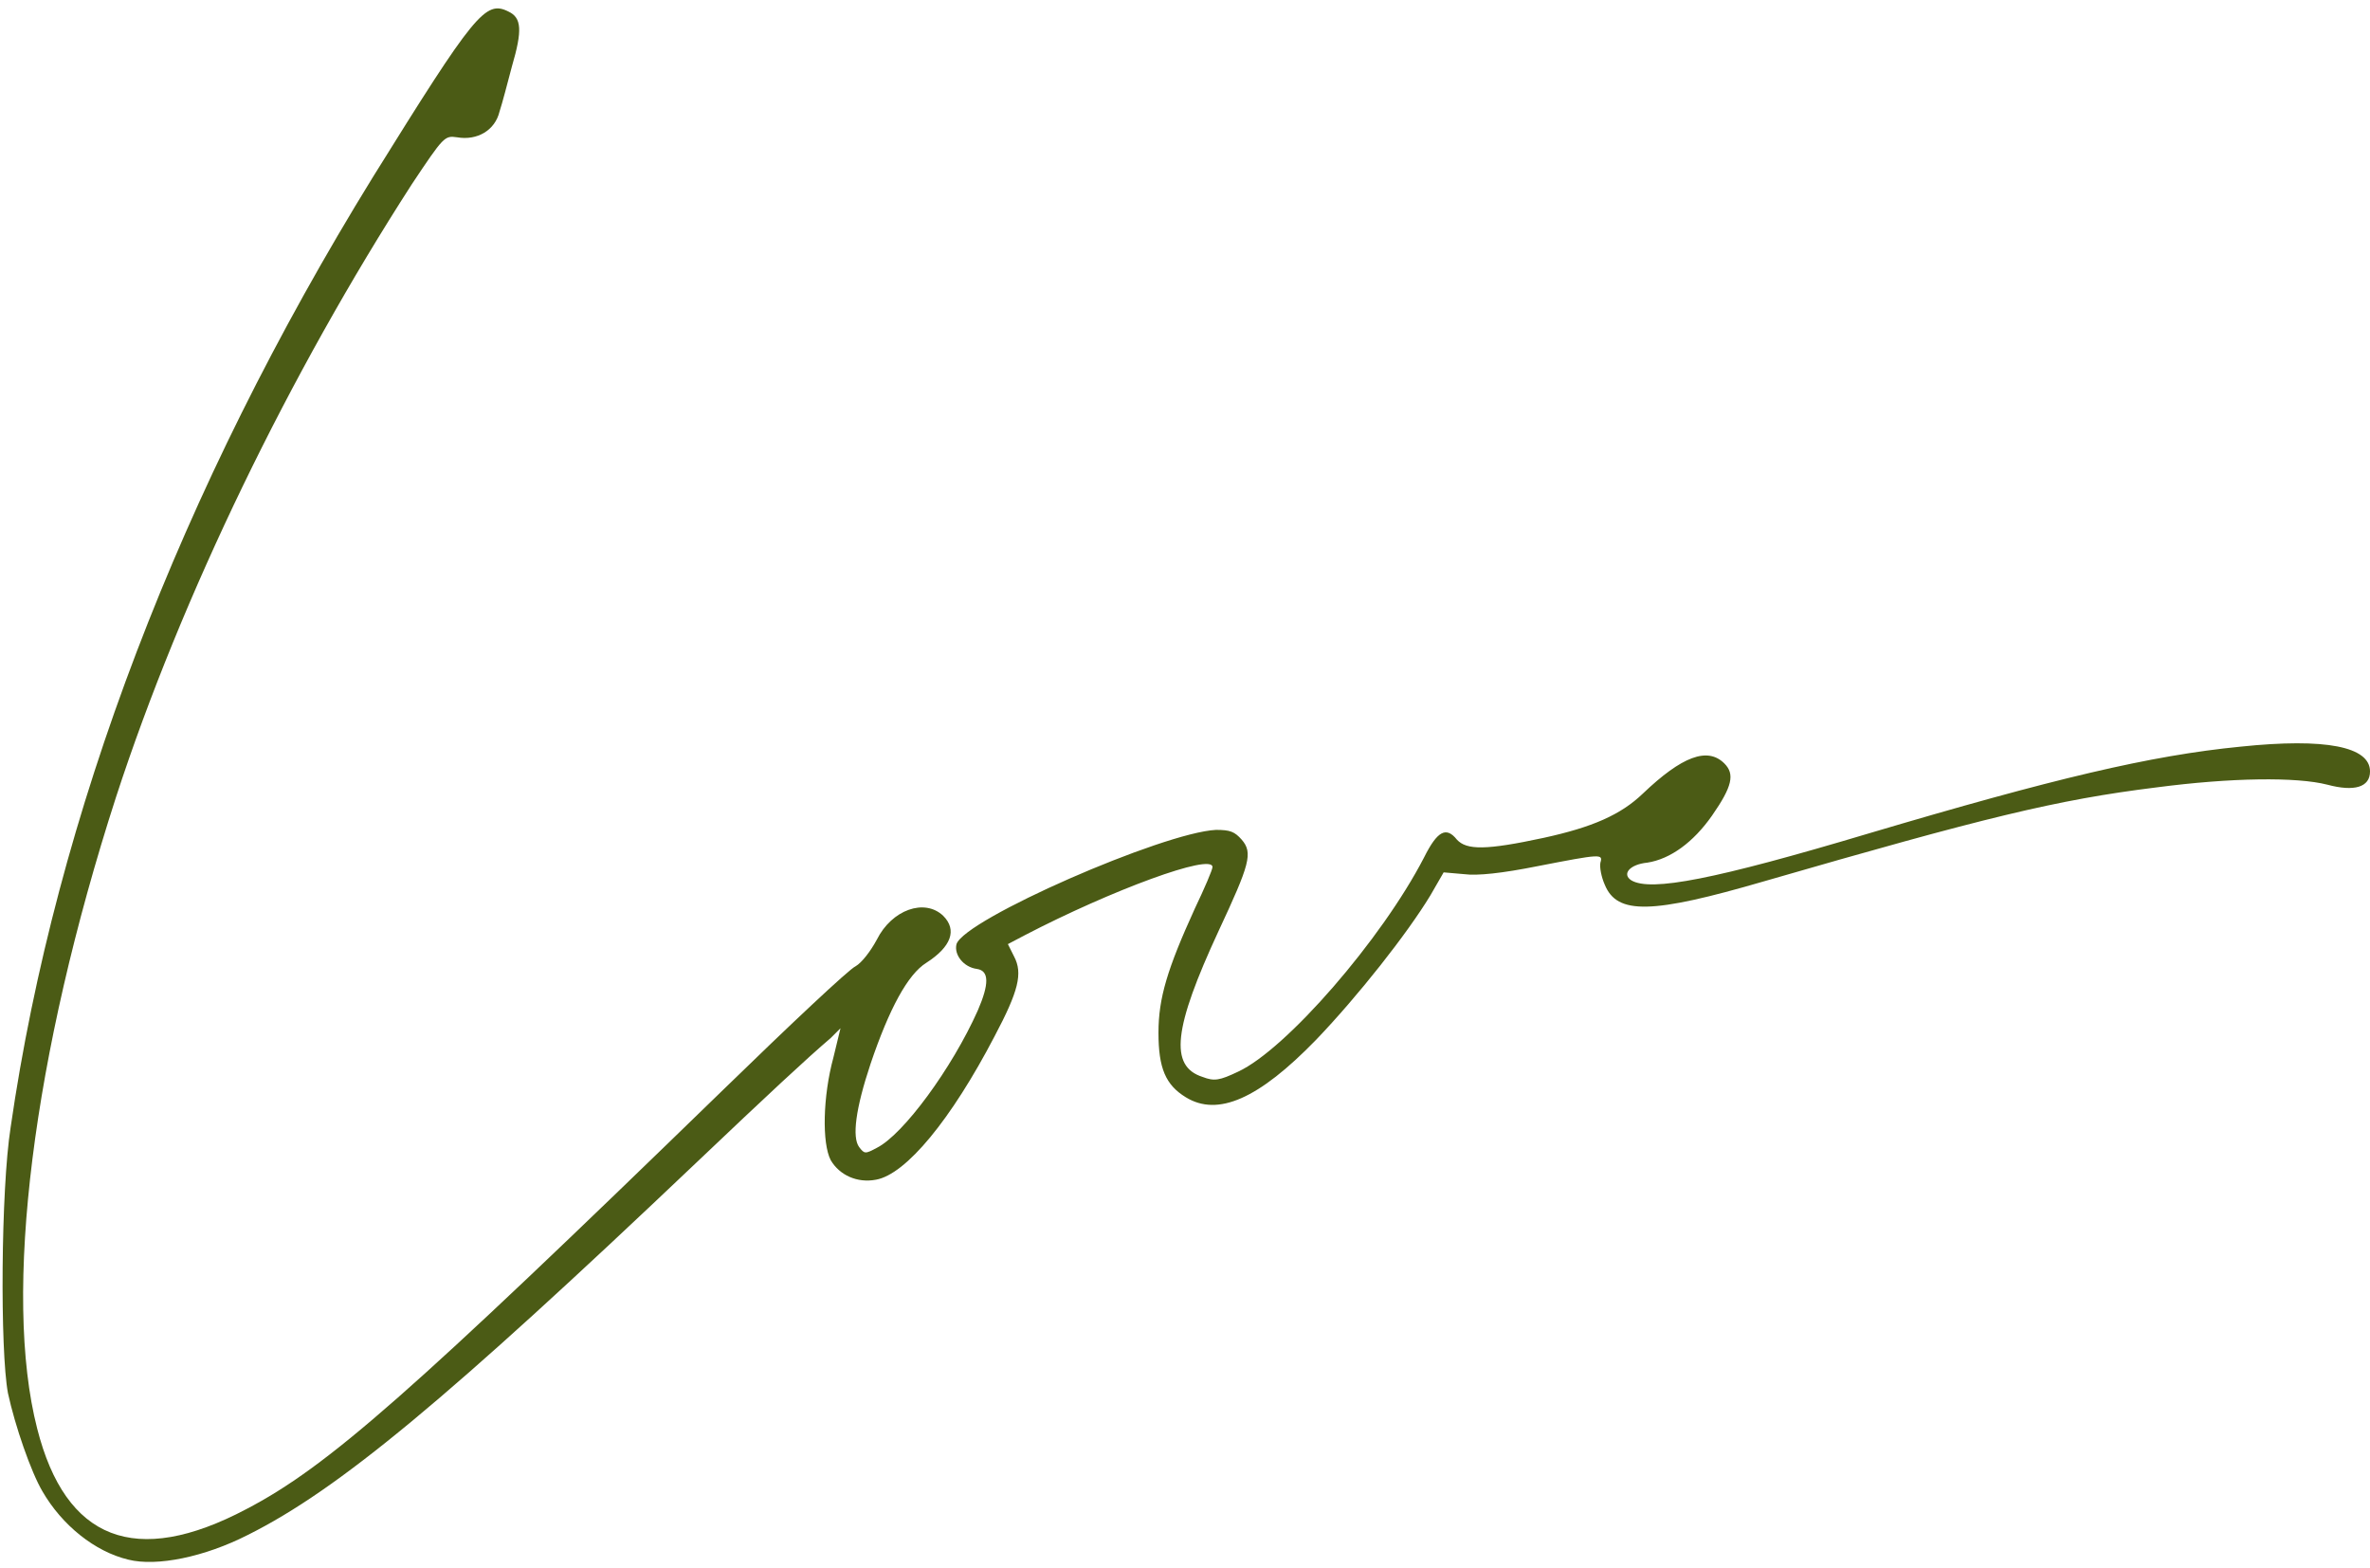 <?xml version="1.0" encoding="UTF-8" standalone="no"?><svg xmlns="http://www.w3.org/2000/svg" xmlns:xlink="http://www.w3.org/1999/xlink" fill="#000000" height="1211.1" preserveAspectRatio="xMidYMid meet" version="1" viewBox="83.5 380.8 1831.0 1211.1" width="1831" zoomAndPan="magnify"><g id="change1_1"><path d="M1323.33,1064.37c9.58,23.26,36.26,22.59,123.16-2.74c170.38-49.26,225.8-62.94,303.12-72.52 c57.48-7.53,108.11-8.22,132.06-2.06c20.53,5.48,32.84,2.06,32.84-10.26c0-19.16-34.21-26-99.9-19.16 c-69.79,6.84-144.37,24.62-287.38,67.05c-119.06,35.58-168.32,45.16-183.38,36.26c-7.53-4.79-1.37-12.32,12.32-13.69 c17.79-2.74,35.58-15.74,49.95-36.26c15.74-22.59,17.79-32.16,9.58-40.37c-13-13-32.84-5.48-62.95,23.26 c-17.11,16.42-39,26-76.63,34.21c-44.48,9.58-59.53,9.58-67.06,1.37c-8.21-10.27-15.05-6.85-25.32,13.69 c-32.84,63.62-106.74,148.48-143.69,165.58c-14.37,6.84-18.47,7.53-27.37,4.11c-26-8.22-22.58-37.64,12.32-112.9 c23.95-51.32,26.69-60.22,17.79-70.47c-5.47-6.16-8.89-7.53-19.84-7.53c-41.05,2.05-194.32,69.1-200.48,88.27 c-2.05,8.21,5.47,17.79,15.74,19.16c9.58,1.37,9.58,11.63,0.68,32.16c-19.84,44.47-57.48,95.79-78,106.06 c-8.9,4.79-9.58,4.79-13.69-0.69c-5.47-7.52-2.74-29.42,8.9-64.31c14.37-42.42,28.74-69.1,43.11-78 c19.16-12.32,23.95-25.31,13-36.26c-14.37-13.69-39.69-4.8-51.32,18.46c-4.79,8.9-11.63,17.8-16.42,20.54 c-4.79,2.05-50.63,45.16-101.95,95.11c-242.22,235.38-305.86,291.48-368.81,324.32c-85.53,45.16-139.59,23.96-161.48-62.27 c-26.69-104.01-3.42-288.74,60.9-487.86c50.63-155.32,134.11-327.08,228.54-473.5c24.63-36.95,25.32-37.63,34.9-36.26 c15.74,2.74,29.42-5.48,32.84-19.85c2.05-6.16,6.16-21.89,9.58-34.89c8.21-28.05,7.53-37.64-2.74-42.43 c-17.79-8.89-26,1.37-104.69,127.96c-148.48,240.84-244.96,492.65-279.86,734.19c-7.53,47.9-8.21,172.43-2.05,205.27 c5.47,25.31,17.79,60.9,26.69,75.95c15.05,25.99,40.37,46.52,66.37,52.68c21.9,5.48,58.85-2.05,92.37-19.16 c69.79-34.89,153.95-104.69,346.91-288.06c54.74-52.01,84.85-80.06,103.32-95.8l7.53-7.53l-5.47,22.58 c-8.21,30.1-8.9,66.38-2.05,79.37c6.84,11.63,20.53,17.79,34.9,15.06c23.26-4.11,58.16-46.53,91.69-110.86 c18.47-34.89,21.9-48.58,15.05-61.57l-4.79-9.58l13-6.85c67.06-34.89,145.06-63.64,145.06-52.69c0,2.06-6.16,16.43-13.68,32.16 c-21.21,46.53-28.05,69.1-28.05,95.8c0,27.36,5.47,40.37,21.21,49.95c24.63,15.05,56.11,1.37,100.58-44.48 c32.16-33.52,70.48-82.11,88.27-111.53l10.26-17.79l15.74,1.37c10.26,1.37,29.42-0.69,56.79-6.16c49.27-9.58,50.63-9.58,48.58-2.74 C1319.22,1050.68,1320.59,1058.21,1323.33,1064.37z" fill="#4b5b15"/></g></svg>